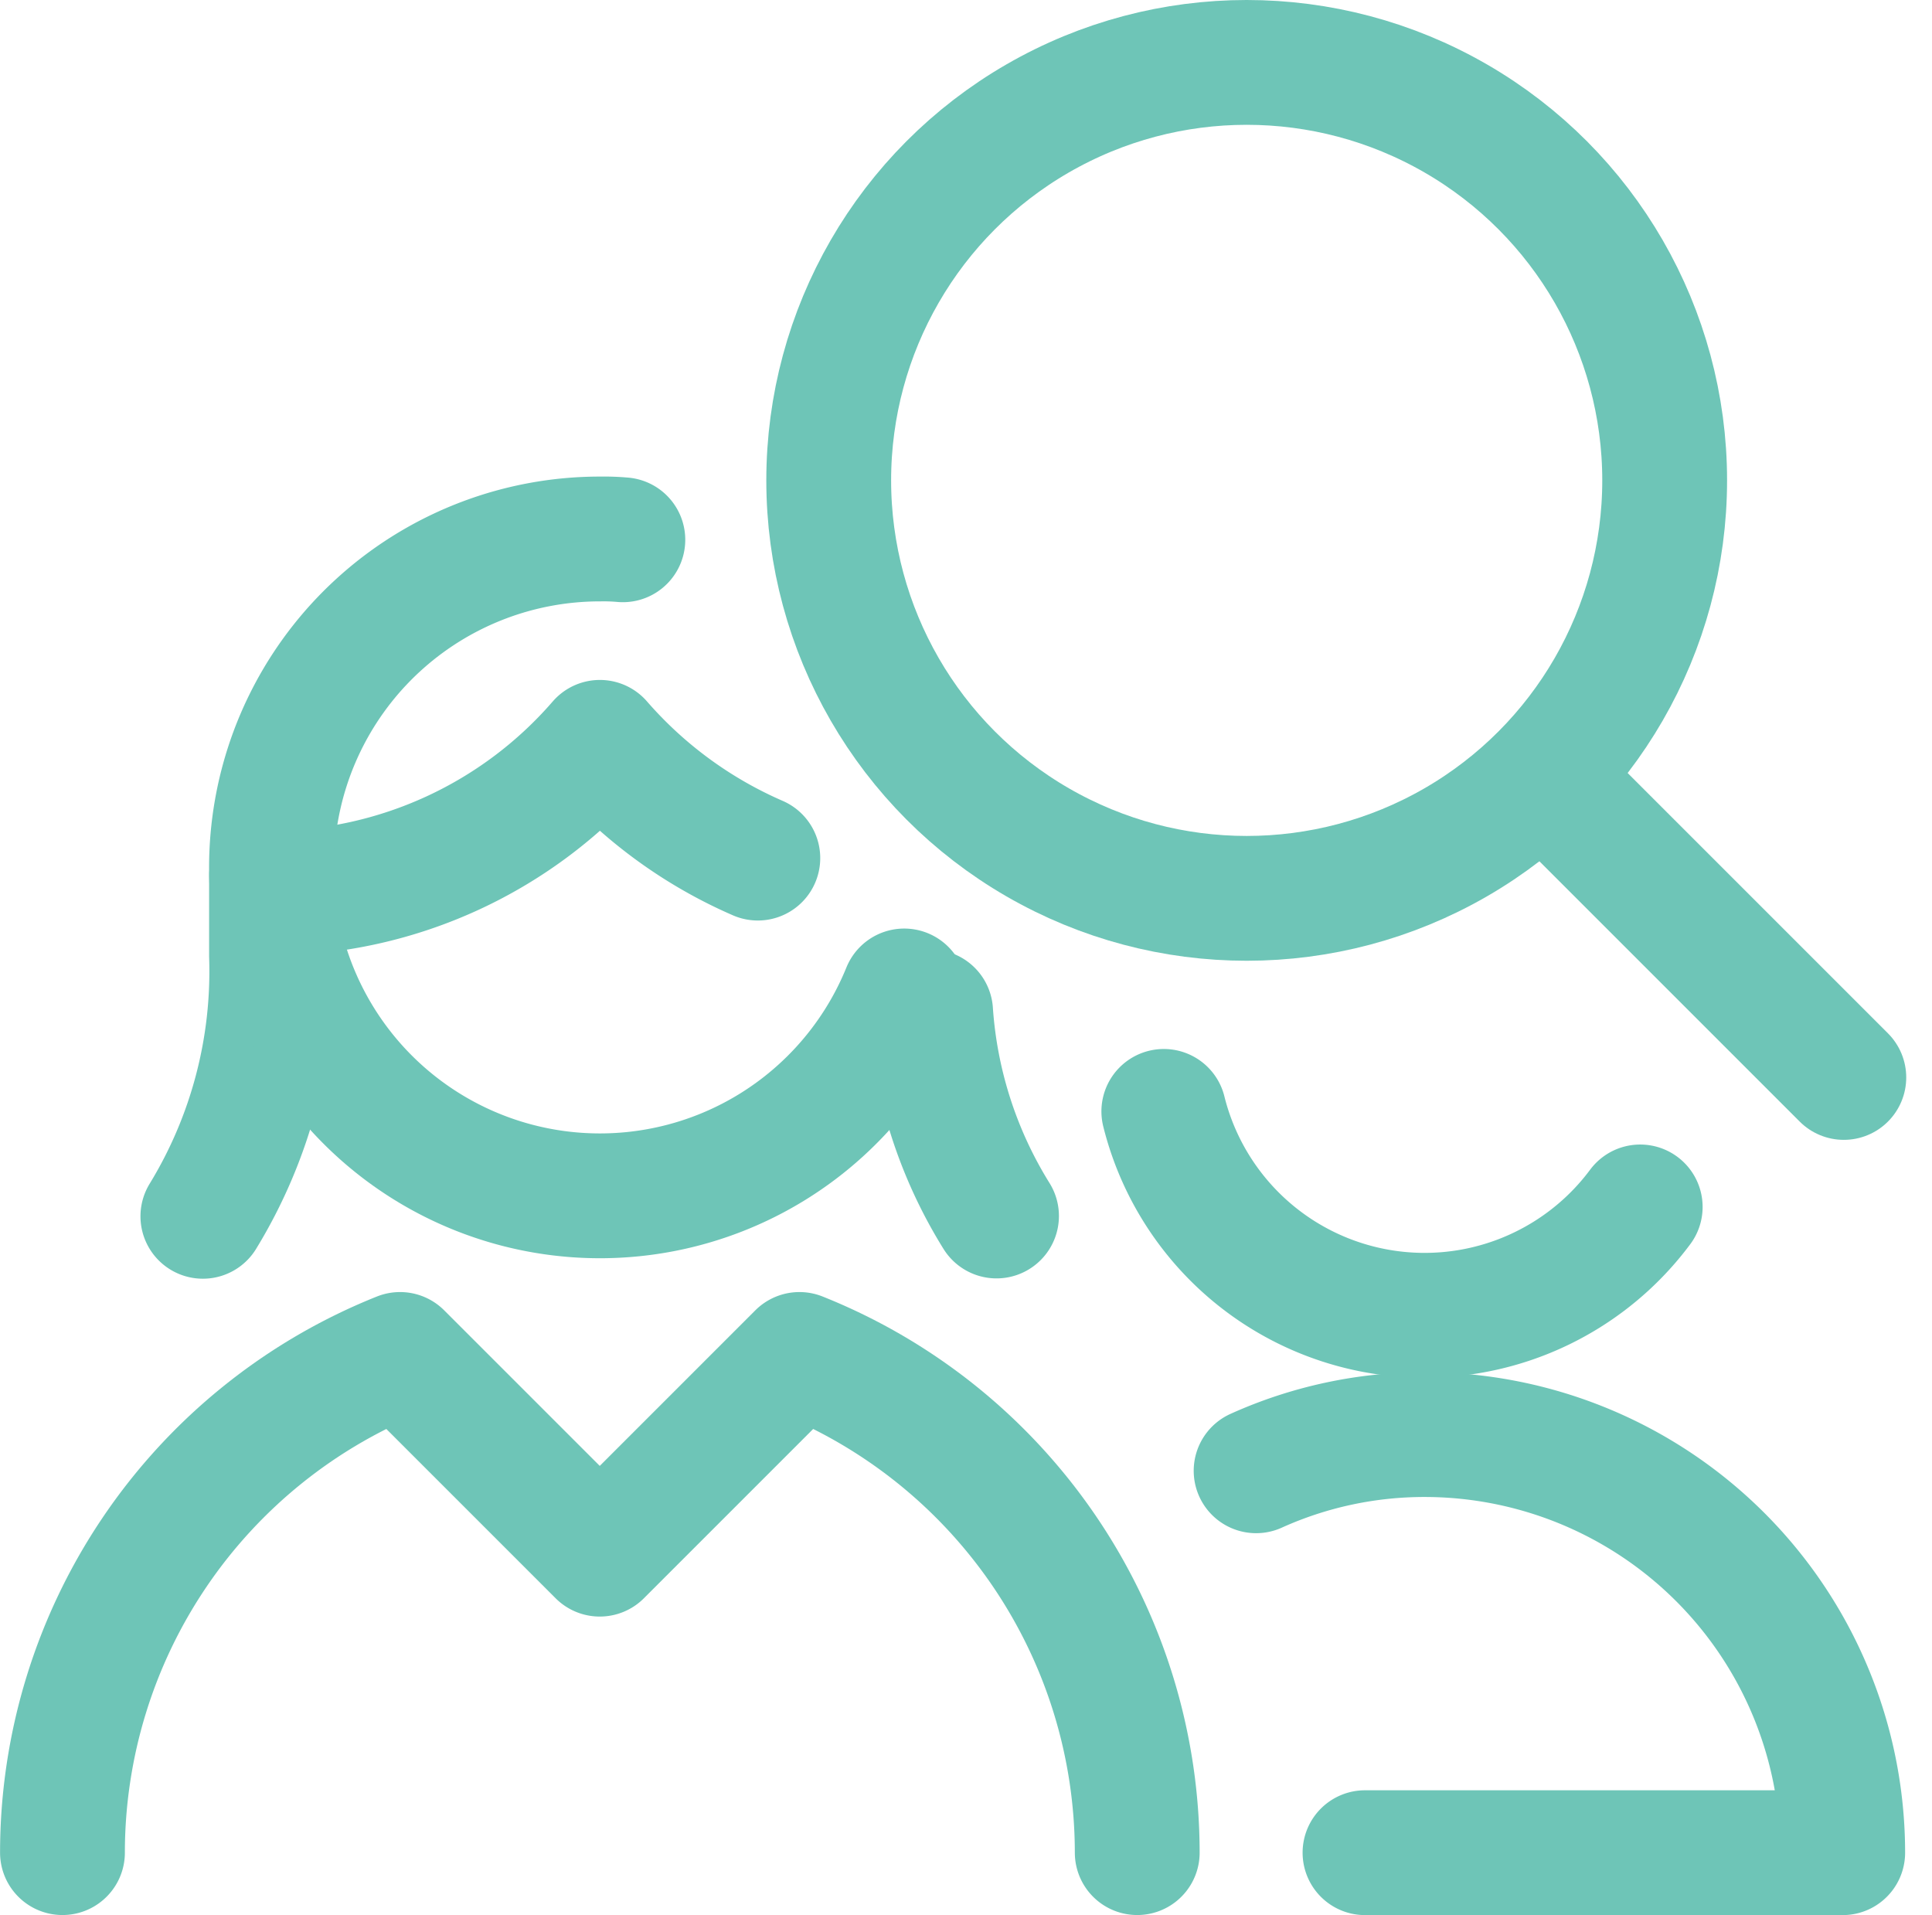 <svg xmlns="http://www.w3.org/2000/svg" width="30.96" height="30.688" viewBox="0 0 30.96 30.688">
  <g id="job-seach-team-woman" transform="translate(0.251 0.236)">
    <path id="Pfad_322" data-name="Pfad 322" d="M22.218,15.471a4.306,4.306,0,0,1-7.634-1.531" transform="translate(3.815 3.634)" fill="none" stroke="#6ec5b7" stroke-linecap="round" stroke-linejoin="round" stroke-width="2"/>
    <path id="Pfad_323" data-name="Pfad 323" d="M17.489,24.7h7.655a6.7,6.7,0,0,0-6.7-6.7,6.551,6.551,0,0,0-2.7.58" transform="translate(4.134 4.753)" fill="none" stroke="#6ec5b7" stroke-linecap="round" stroke-linejoin="round" stroke-width="2"/>
    <circle id="Ellipse_38" data-name="Ellipse 38" cx="6.698" cy="6.698" r="6.698" transform="translate(13.029 0.764)" fill="none" stroke="#6ec5b7" stroke-linecap="round" stroke-linejoin="round" stroke-width="2"/>
    <line id="Linie_48" data-name="Linie 48" x1="4.802" y1="4.802" transform="translate(24.494 12.228)" fill="none" stroke="#6ec5b7" stroke-linecap="round" stroke-linejoin="round" stroke-width="2"/>
    <path id="Pfad_324" data-name="Pfad 324" d="M3.613,10.986v1.276a7.527,7.527,0,0,1-1.1,4.174" transform="translate(0.487 2.819)" fill="none" stroke="#6ec5b7" stroke-linecap="round" stroke-linejoin="round" stroke-width="2"/>
    <path id="Pfad_325" data-name="Pfad 325" d="M11.655,12.69a7.11,7.11,0,0,0,1.056,3.271" transform="translate(3.007 3.289)" fill="none" stroke="#6ec5b7" stroke-linecap="round" stroke-linejoin="round" stroke-width="2"/>
    <path id="Pfad_326" data-name="Pfad 326" d="M3.388,11.723A7,7,0,0,0,8.634,9.305a7.107,7.107,0,0,0,2.531,1.855" transform="translate(0.728 2.355)" fill="none" stroke="#6ec5b7" stroke-linecap="round" stroke-linejoin="round" stroke-width="2"/>
    <path id="Pfad_327" data-name="Pfad 327" d="M13.515,13.993A5.263,5.263,0,1,1,8.637,6.75a3.5,3.5,0,0,1,.369.013" transform="translate(0.724 1.651)" fill="none" stroke="#6ec5b7" stroke-linecap="round" stroke-linejoin="round" stroke-width="2"/>
    <path id="Pfad_328" data-name="Pfad 328" d="M17.973,24.976a8.6,8.6,0,0,0-5.413-7.983l-3.2,3.2-3.2-3.2A8.6,8.6,0,0,0,.75,24.976" transform="translate(0 4.476)" fill="none" stroke="#6ec5b7" stroke-linecap="round" stroke-linejoin="round" stroke-width="2"/>
  </g>
</svg>
